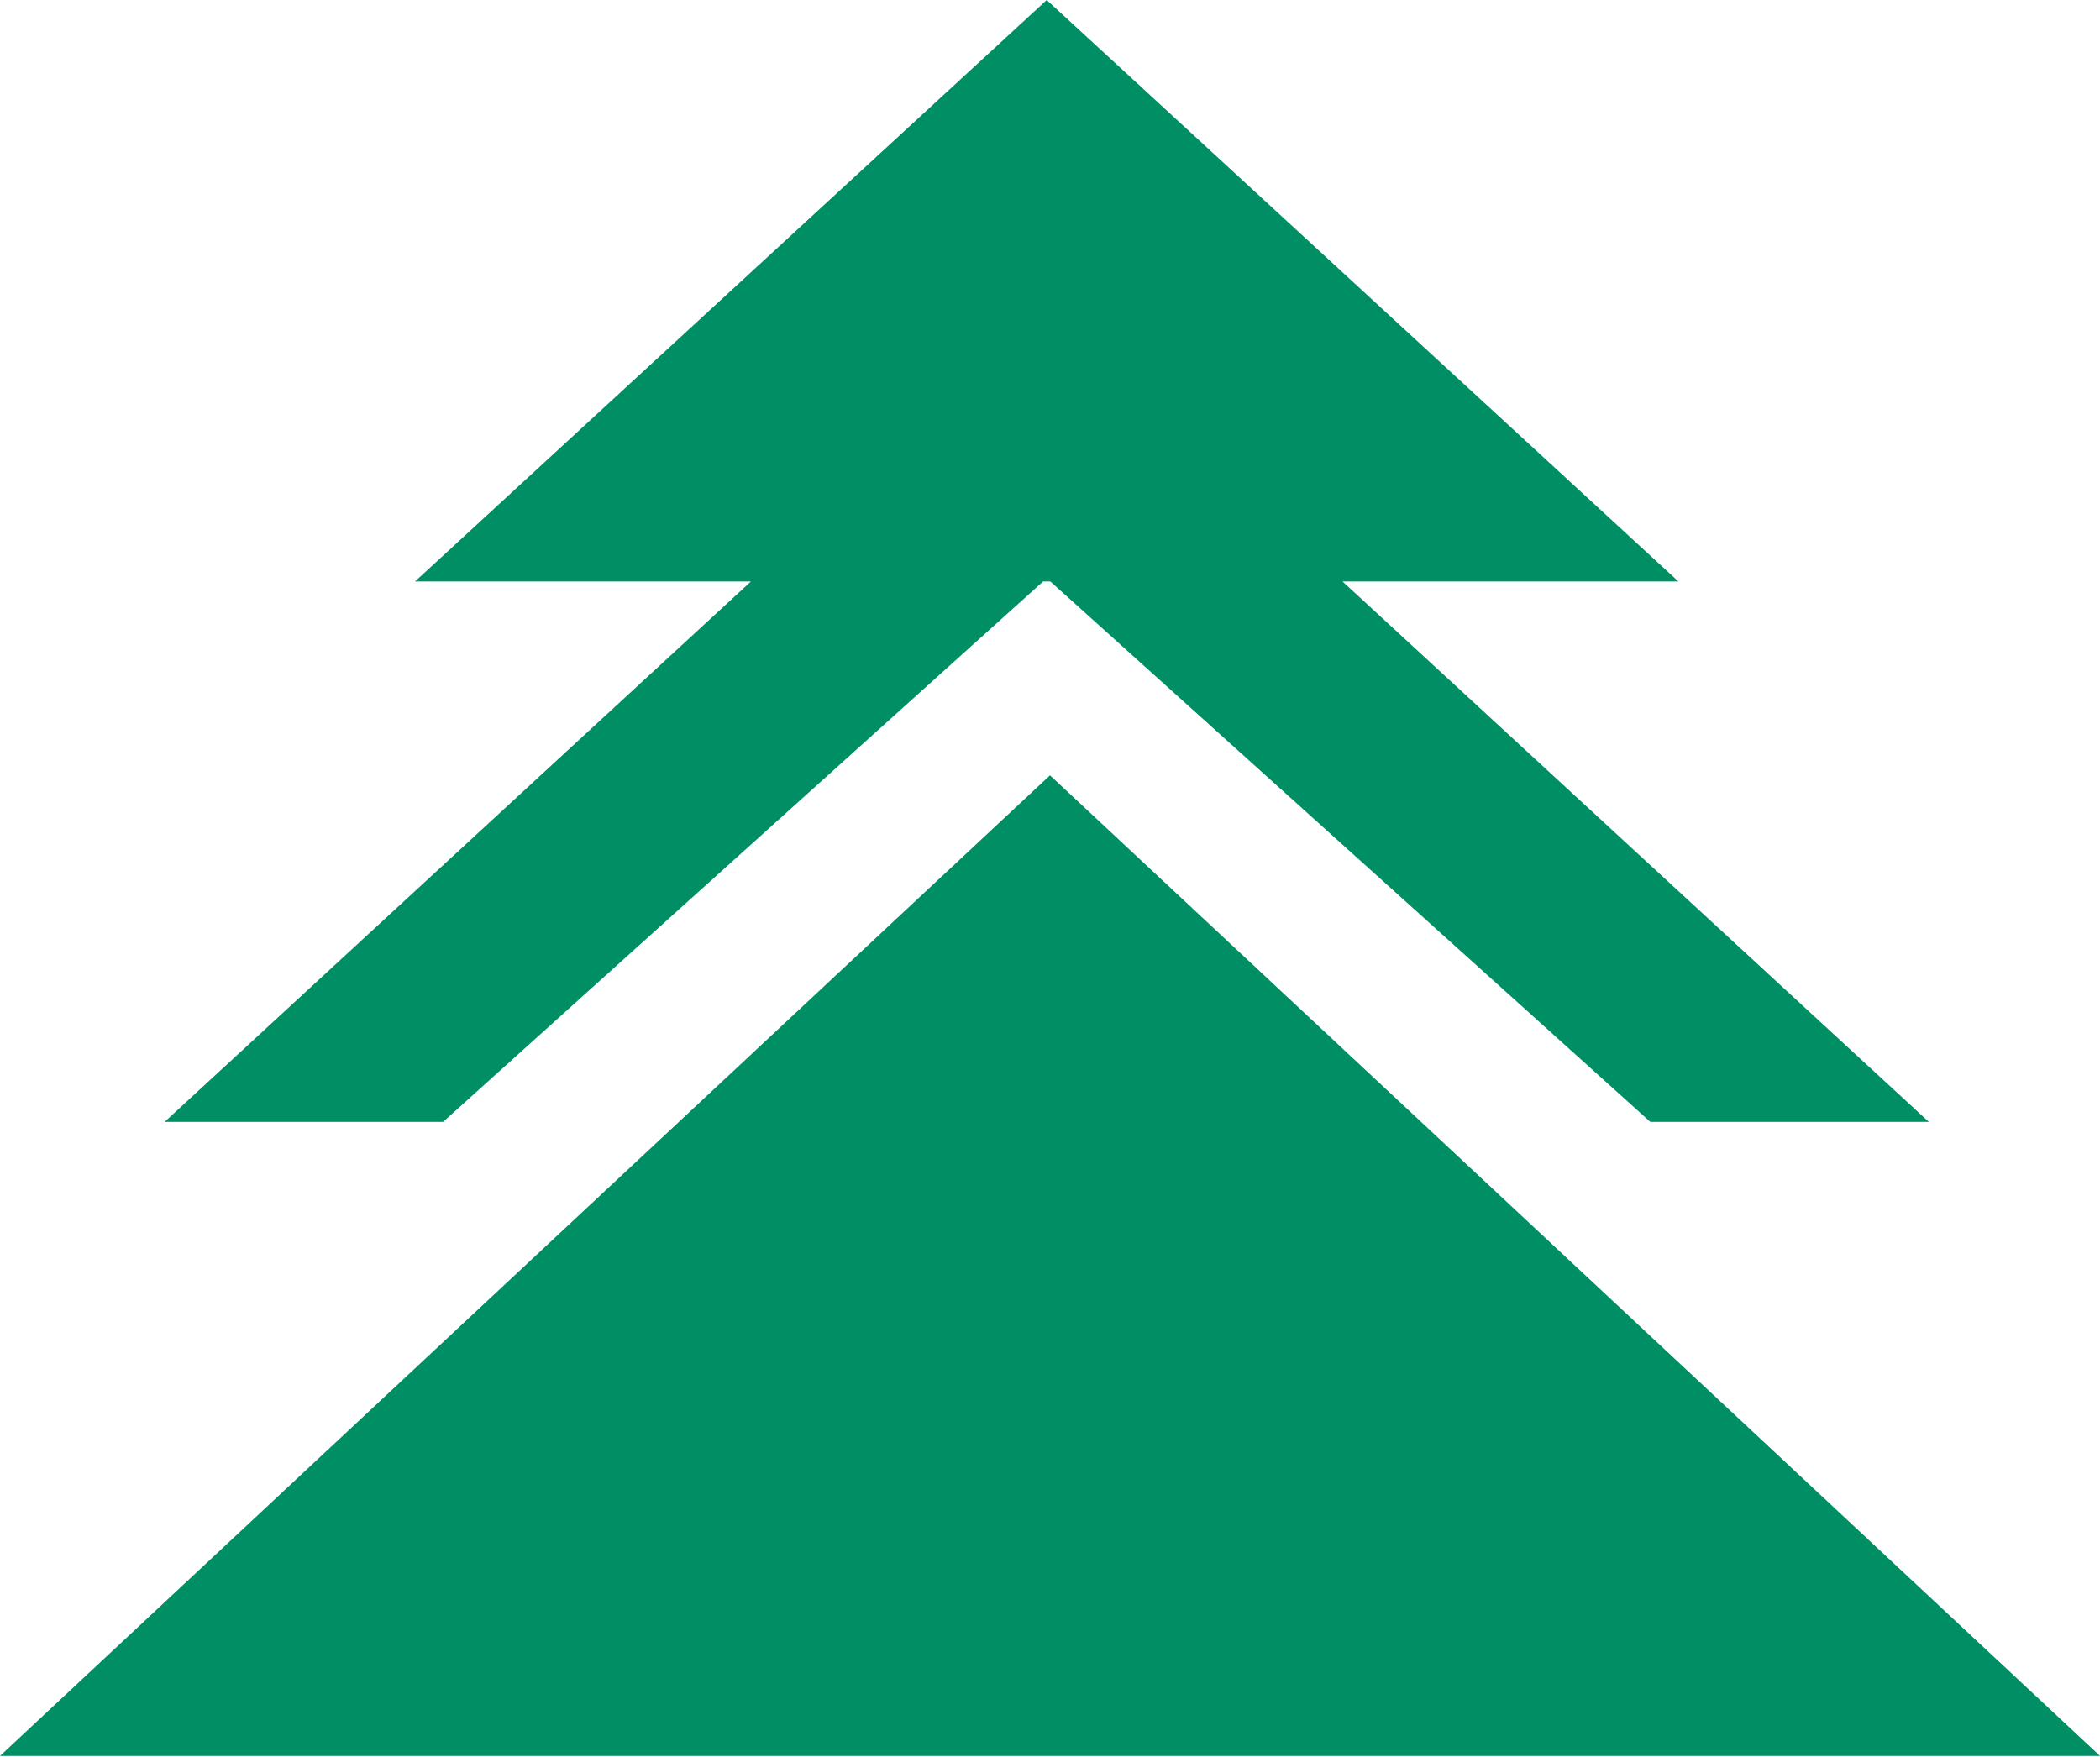 <?xml version="1.0" encoding="UTF-8"?> <svg xmlns="http://www.w3.org/2000/svg" width="913" height="764" viewBox="0 0 913 764" fill="none"><path d="M455.071 0L729.713 252.847H583.682L838.58 487.836H717.503L456.657 252.847H453.485L192.638 487.836H71.563L326.46 252.847H180.429L455.071 0ZM456.499 337.129L913 763.538H0L456.499 337.129Z" fill="#008E64"></path></svg> 
